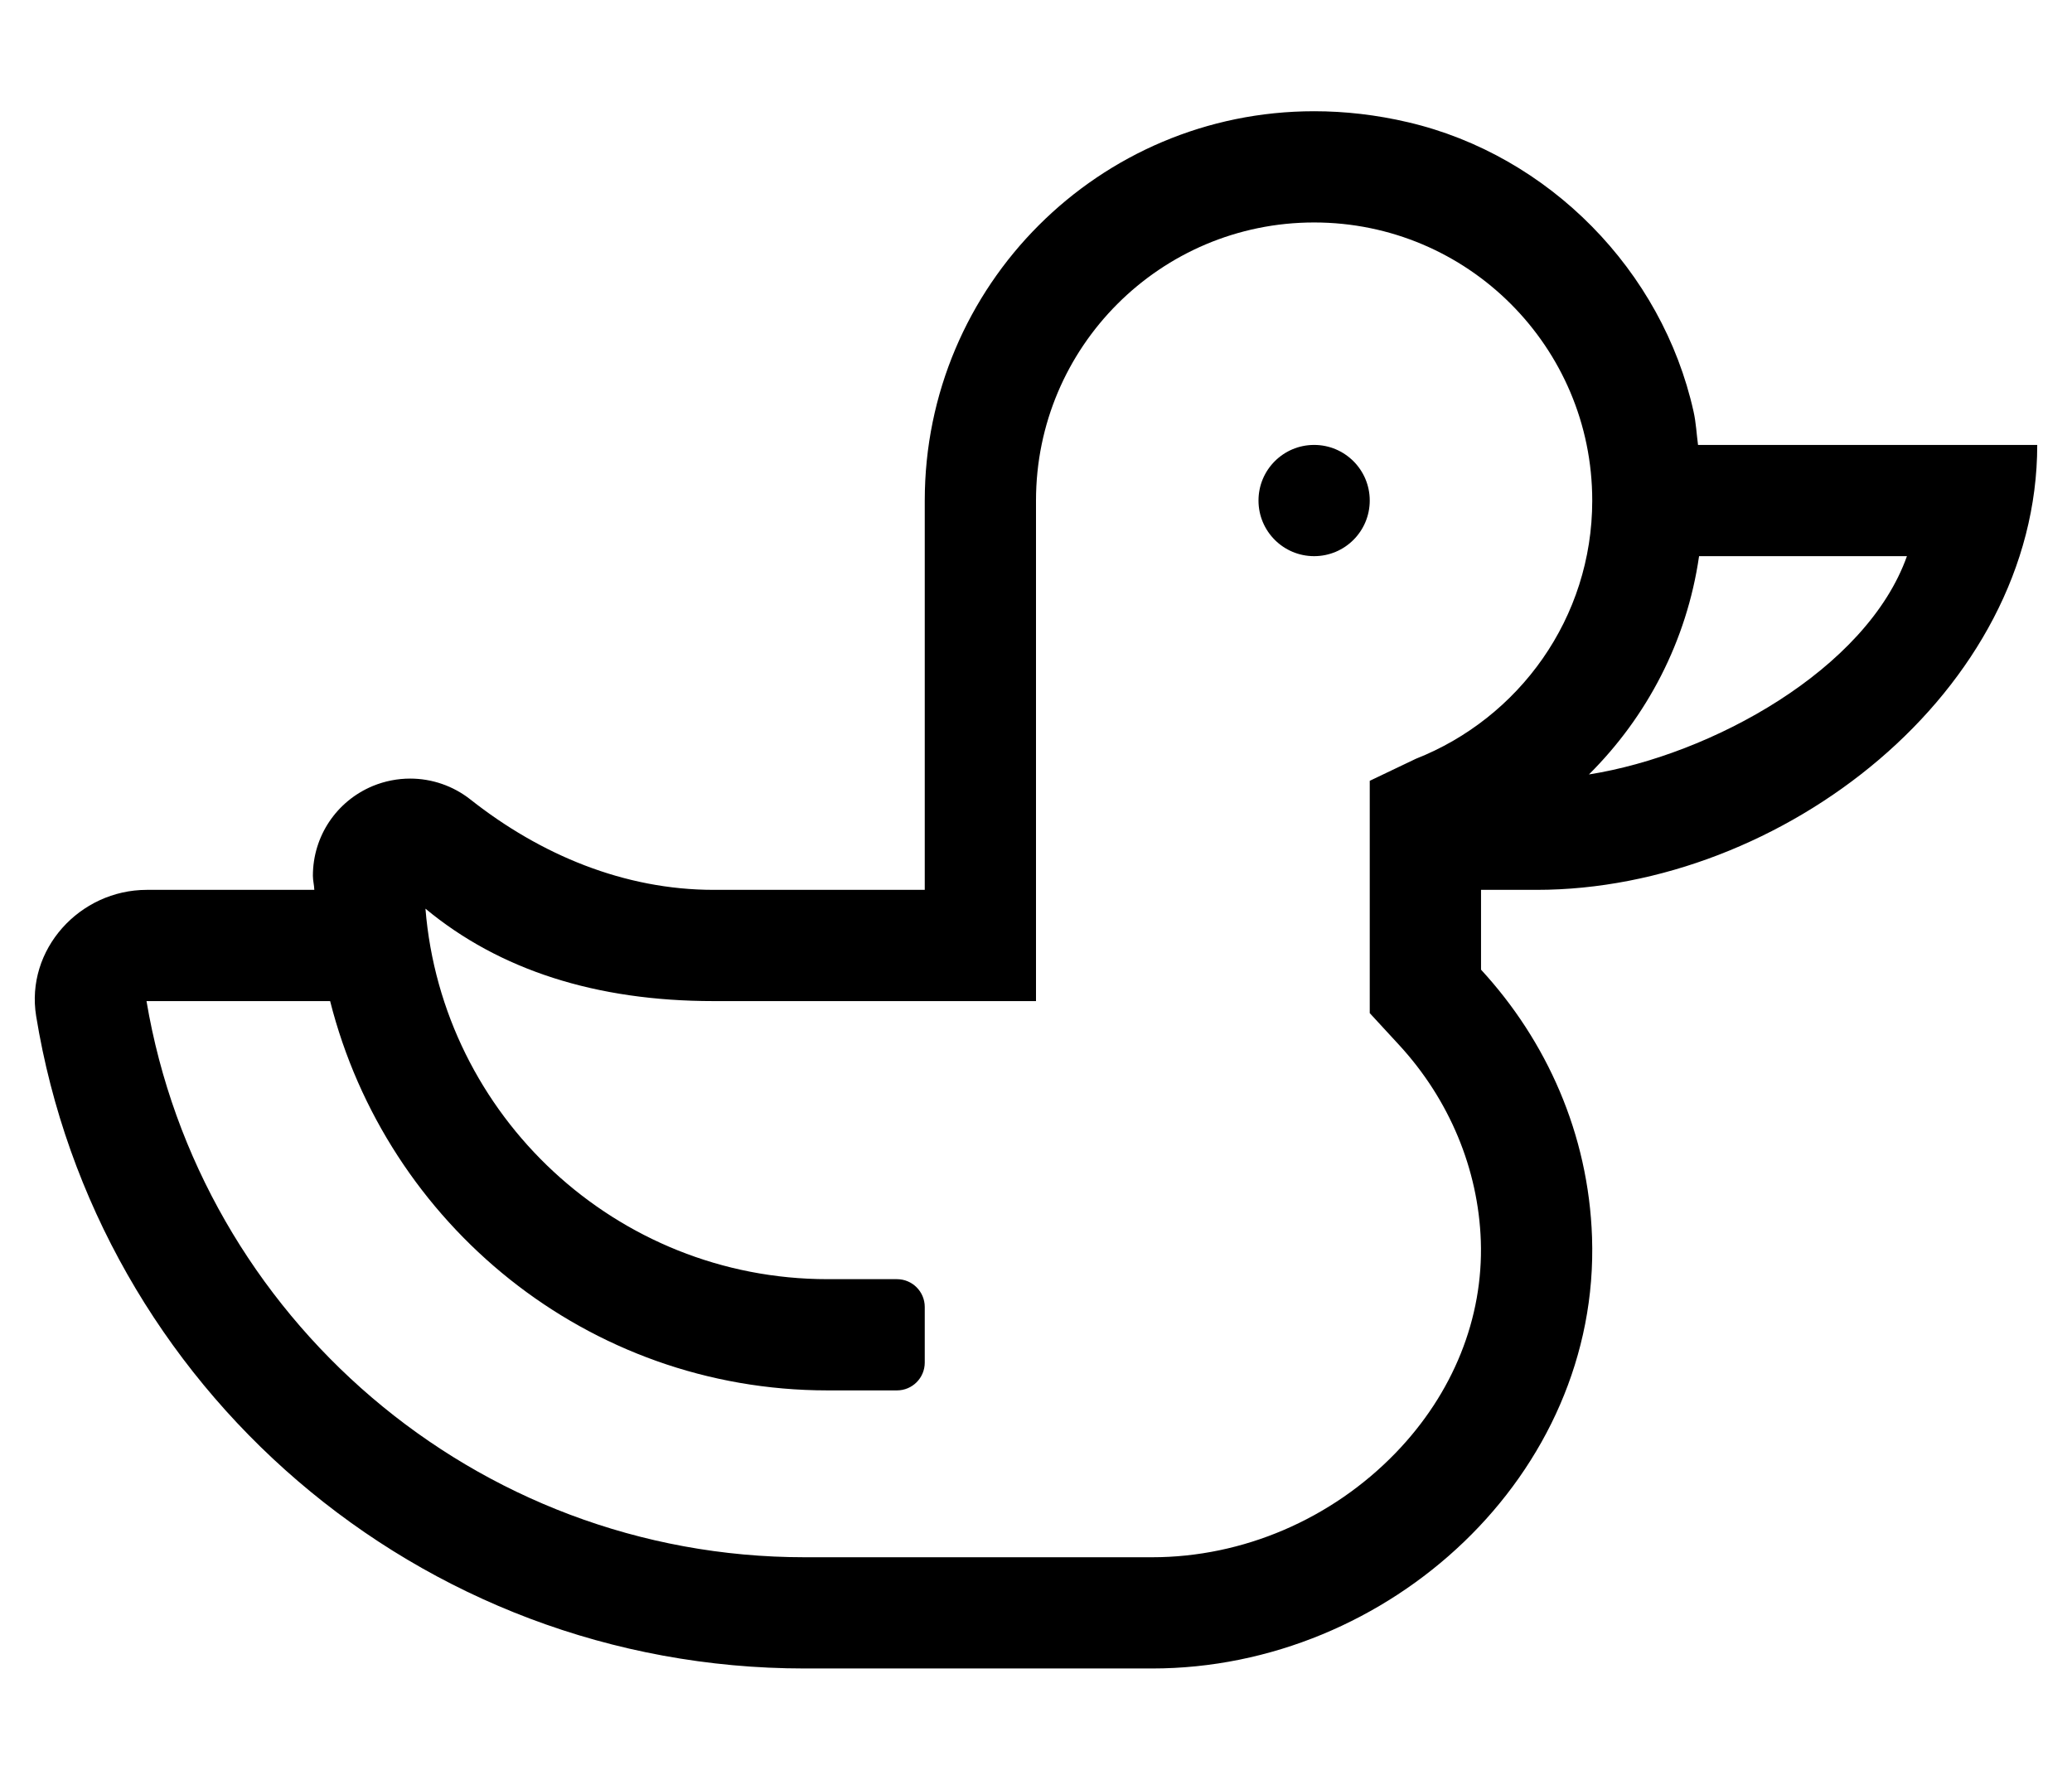 <?xml version="1.0" standalone="no"?>
<!DOCTYPE svg PUBLIC "-//W3C//DTD SVG 1.1//EN" "http://www.w3.org/Graphics/SVG/1.1/DTD/svg11.dtd" >
<svg xmlns="http://www.w3.org/2000/svg" xmlns:xlink="http://www.w3.org/1999/xlink" version="1.1" viewBox="-10 0 596 512">
   <path fill="currentColor"
d="M432 256h-15.99v22.96c18.84 20.45 30.92 47.24 31.931 76.981c2.319 68.199 -58.29 124.06 -126.53 124.06h-99.94c-111.34 0 -203.71 -81.231 -221.069 -187.66c-3.12 -19.13 12.47 -36.34 31.85 -36.34h48.16
c-0.04 -1.38 -0.41 -2.66 -0.41 -4.05c0 -11.351 6.77 -21.48 17.26 -25.84c3.471 -1.42 7.101 -2.12 10.71 -2.12c6.221 0 12.351 2.069 17.351 6.02c20.16 15.92 44.27 25.99 69.949 25.99h60.73v-112
c0 -61.86 50.14 -112 112 -112c8.83 0 17.9 1.02 27.08 3.18c40.45 9.48 73.04 42.66 82.06 83.21c0.73 3.25 0.851 6.4 1.29 9.61h97.57c0 70.69 -73.31 128 -144 128zM478.73 160
c-3.54 24.43 -14.98 46.19 -31.681 62.8c35.07 -5.55 79.88 -30.12 91.47 -62.8h-59.789zM392.46 300.64l-8.46 -9.18v-66.83c1.64 -0.79 0.43 -0.21 13.25 -6.33c29.68 -11.7 50.75 -40.47 50.75 -74.3
c0 -44.18 -35.82 -80 -80 -80s-80 35.82 -80 80v144h-92.74c-33.79 0 -61.62 -8.94 -82.88 -26.59c4.82 59.59 54.86 106.59 115.66 106.59h19.96c4.42 0 8 3.58 8 8v16c0 4.42 -3.58 8 -8 8h-19.95
c-69.14 0 -126.88 -47.83 -143.09 -112h-52.82c15.28 90.69 94.36 160 189.33 160h99.94c26.07 0 51.6 -10.94 70.04 -30.02c16.55 -17.131 25.25 -38.78 24.5 -60.961c-0.71 -20.68 -9.05 -40.699 -23.49 -56.38zM368 128
c8.84 0 16 7.16 16 16s-7.16 16 -16 16s-16 -7.16 -16 -16s7.16 -16 16 -16z" />
</svg>
